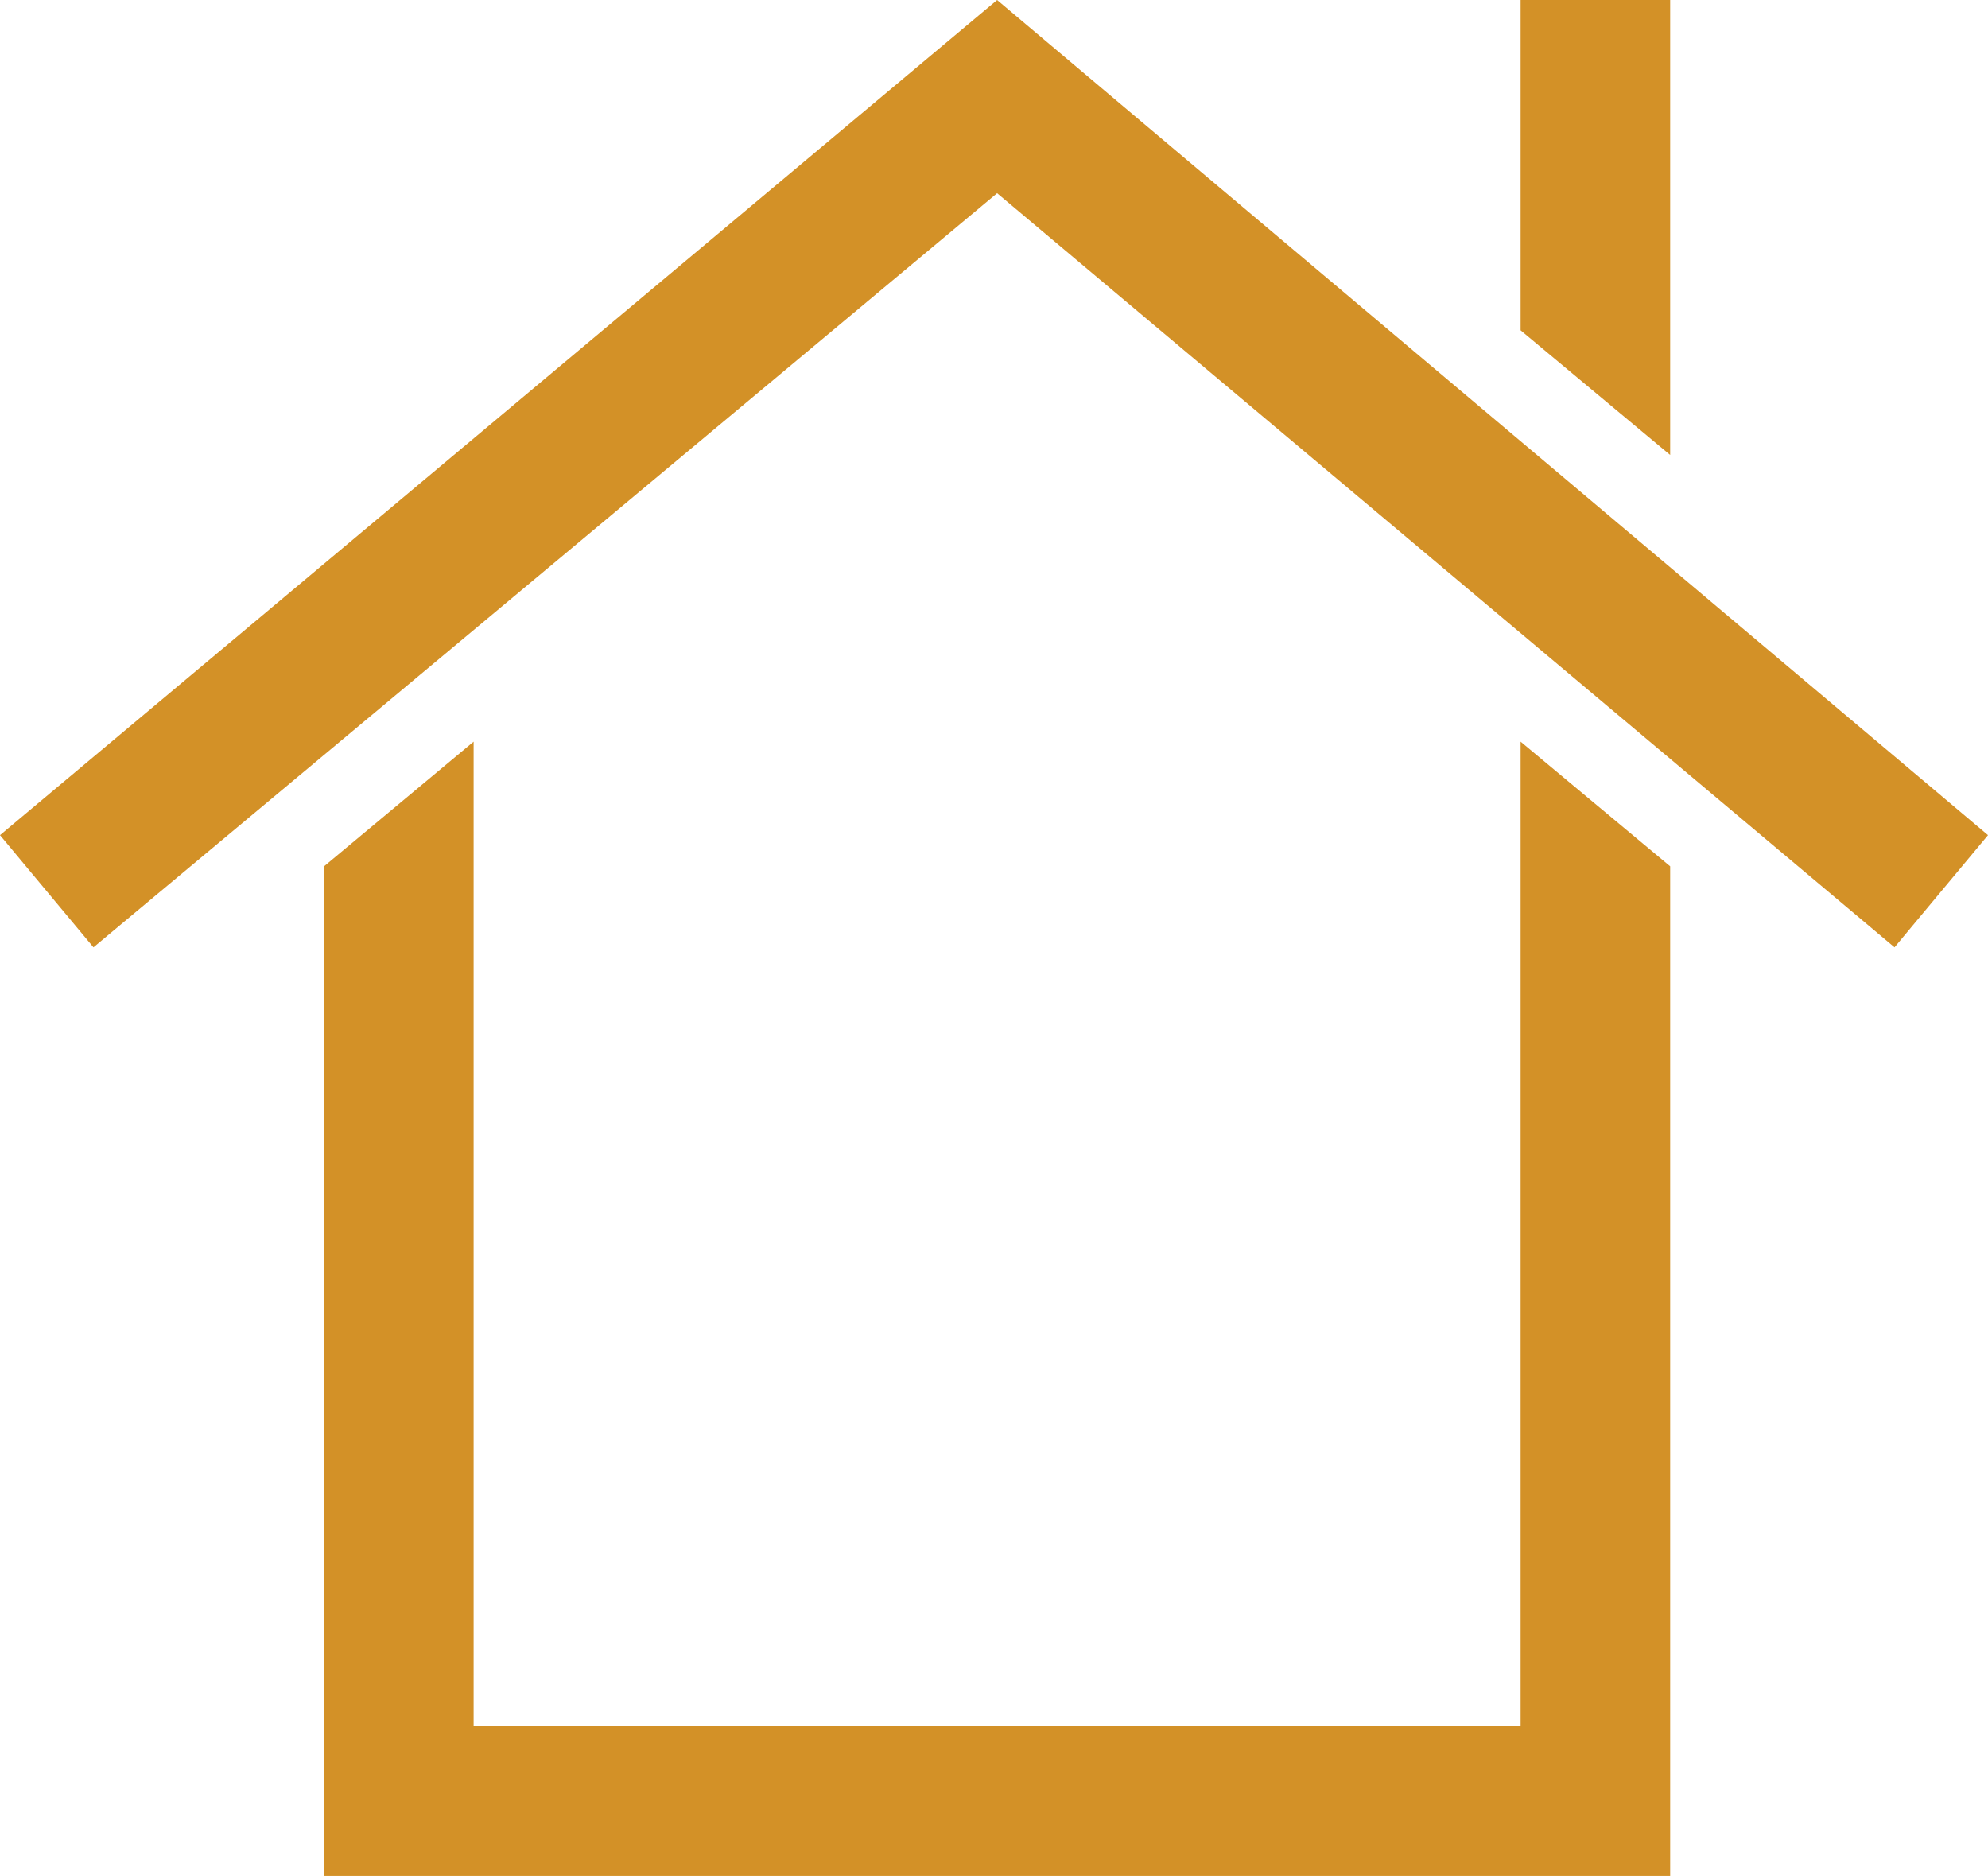 <?xml version="1.0" encoding="UTF-8"?> <svg xmlns="http://www.w3.org/2000/svg" xmlns:xlink="http://www.w3.org/1999/xlink" xml:space="preserve" width="0.319in" height="0.301in" version="1.1" style="shape-rendering:geometricPrecision; text-rendering:geometricPrecision; image-rendering:optimizeQuality; fill-rule:evenodd; clip-rule:evenodd" viewBox="0 0 319 301"> <defs> <style type="text/css"> .fil0 {fill:black} </style><style class="darkreader darkreader--sync" media="screen"></style> </defs> <g id="Layer_x0020_1">  <path class="fil0" d="M160 31l-145 121 -15 -18 160 -134 159 134 -15 18 -144 -121zm-84 246c98,0 70,0 168,0l0 -158 24 20 0 162 -216 0 0 -162 24 -20 0 158zm168 -224l0 -53 24 0 0 73 -24 -20z" id="id_110" style="fill: rgb(211, 145, 39); --darkreader-inline-fill: #d1983d;" data-darkreader-inline-fill=""></path> </g> </svg> 